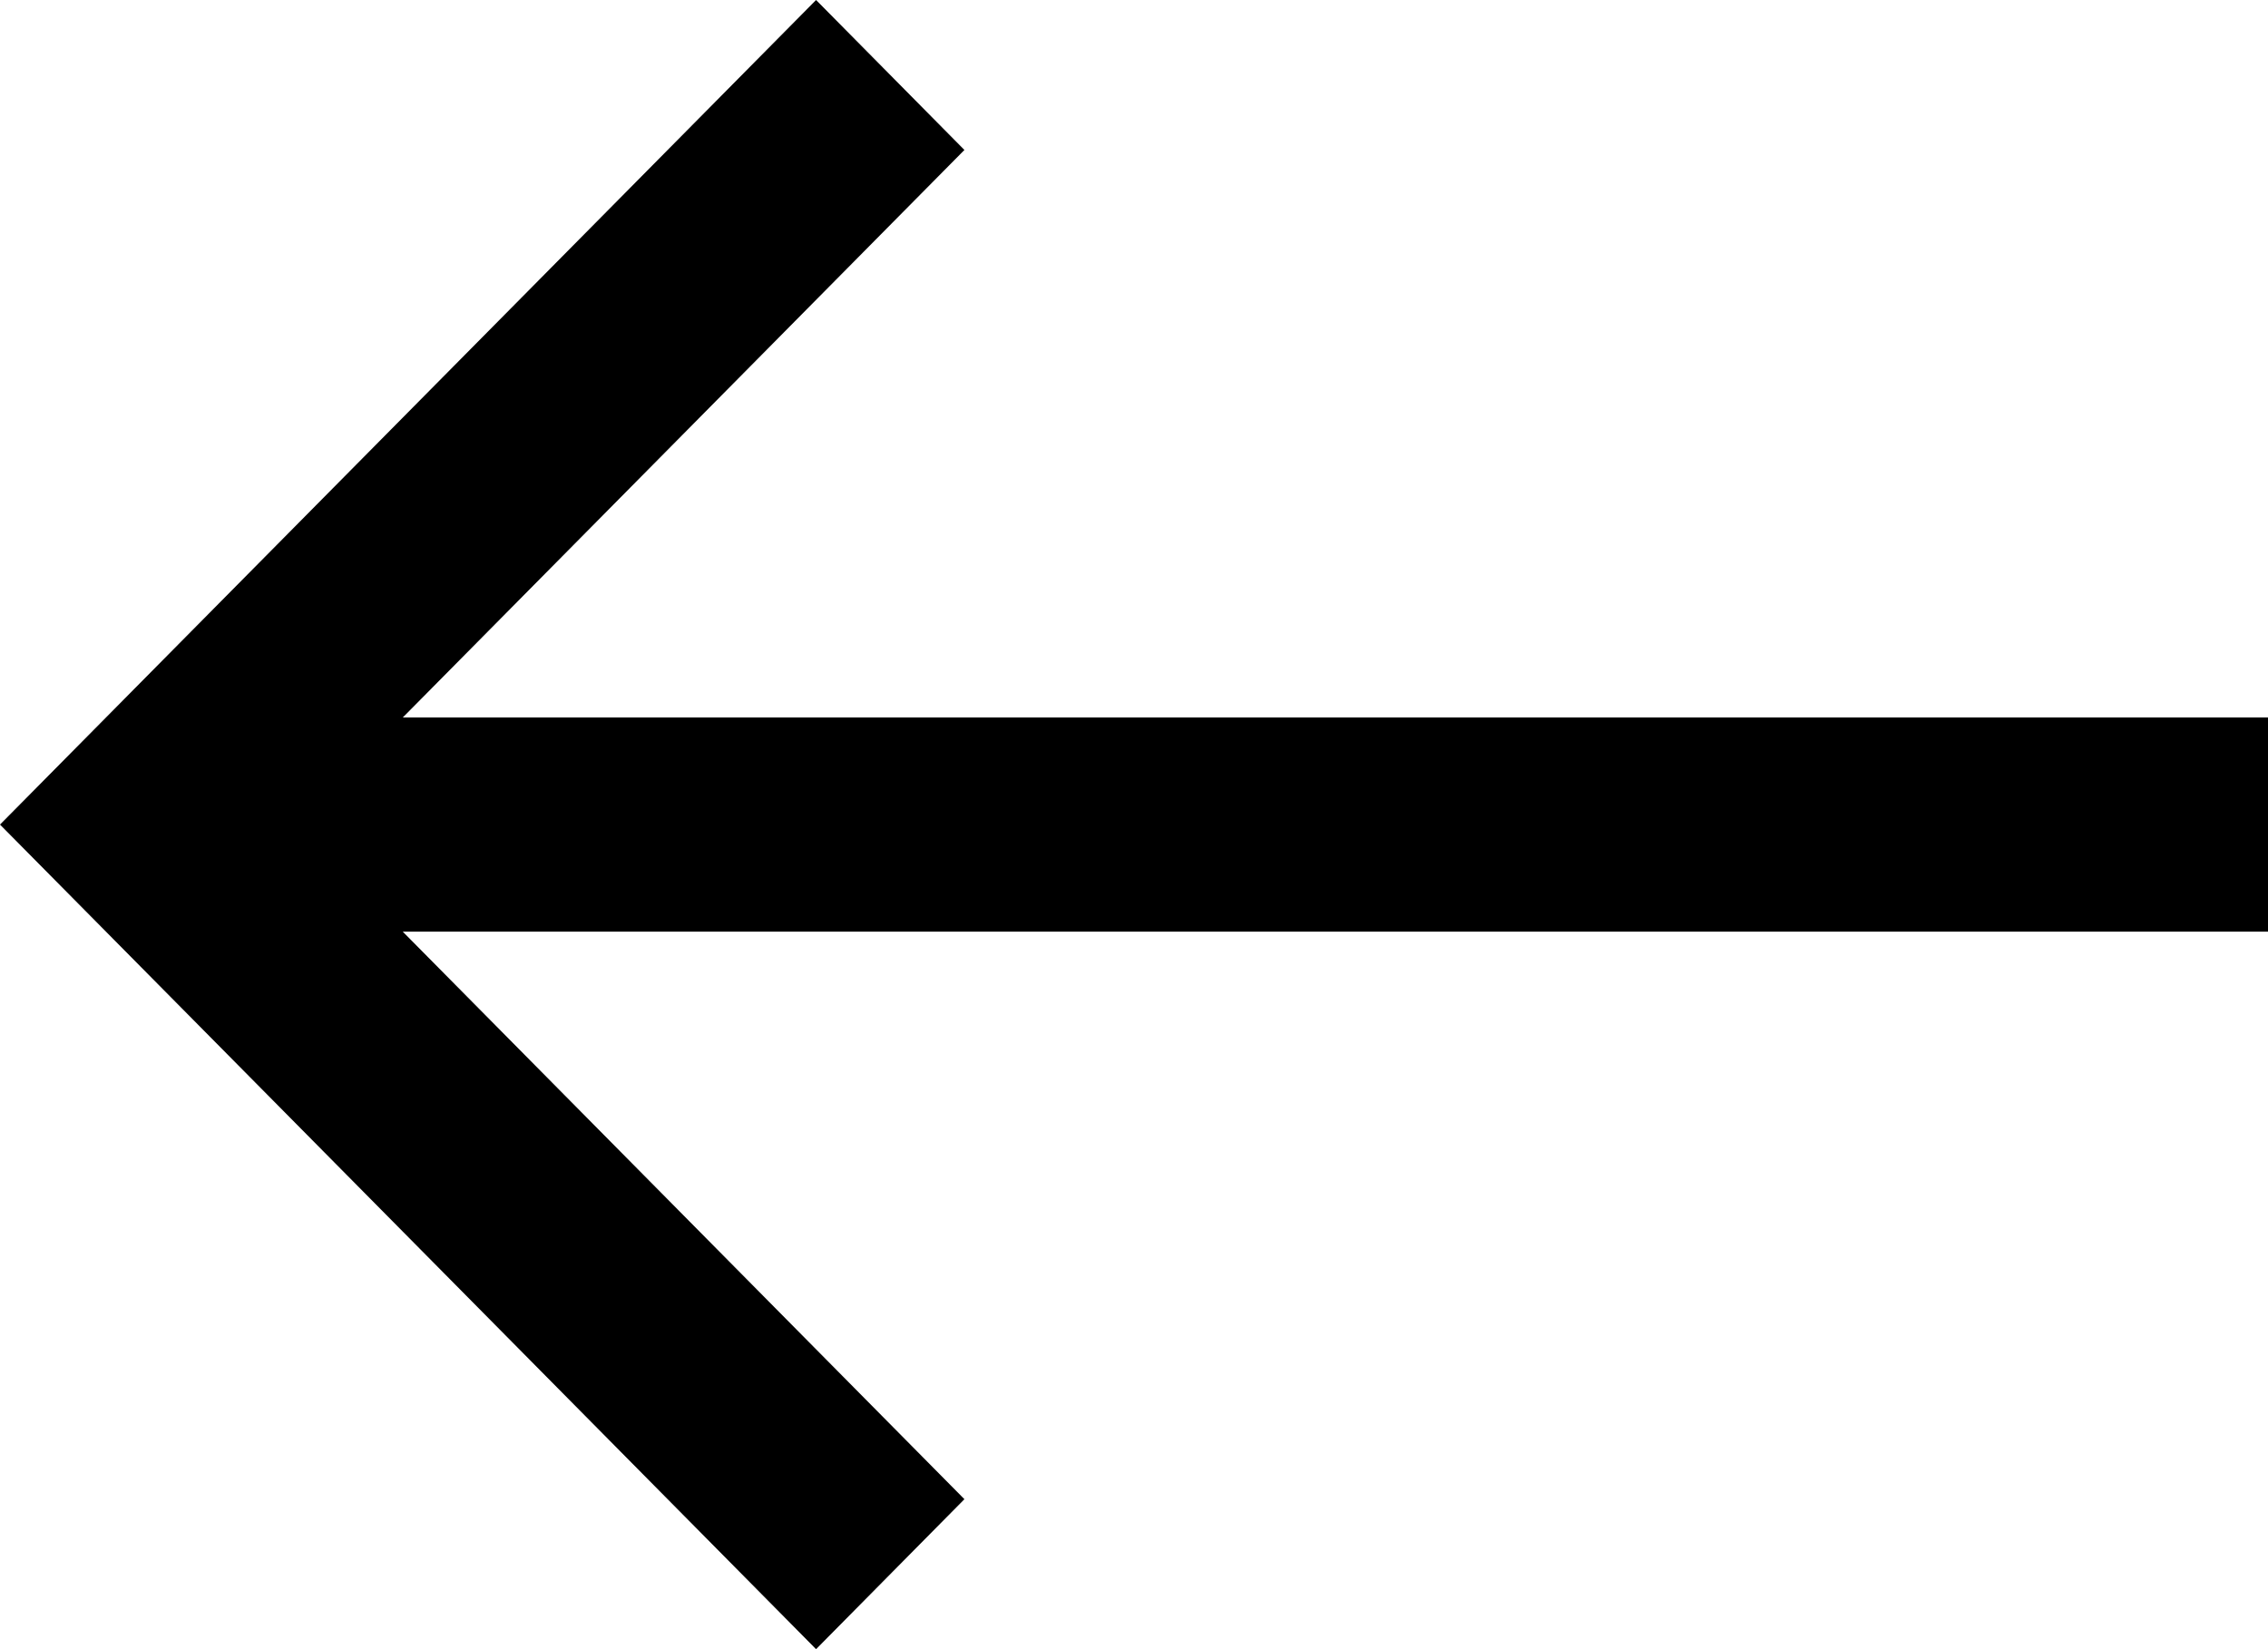 <?xml version="1.0" encoding="UTF-8"?>
<svg width="22px" height="16px" viewBox="0 0 22 16" version="1.1" xmlns="http://www.w3.org/2000/svg" xmlns:xlink="http://www.w3.org/1999/xlink">
    <!-- Generator: Sketch 42 (36781) - http://www.bohemiancoding.com/sketch -->
    <title>arrowBack</title>
    <desc>Created with Sketch.</desc>
    <defs></defs>
    <g id="Page-1" stroke="none" stroke-width="1" fill="none" fill-rule="evenodd">
        <g id="Back" fill-rule="nonzero" fill="#000000">
            <polygon id="Arrow" transform="translate(11, 8) scale(-1, 1) translate(-11, -8) " points="14.084 0 12.645 1.455 18.093 6.961 0 6.961 0 9.039 18.093 9.039 12.645 14.545 14.084 16 22 8"></polygon>
        </g>
    </g>
</svg>